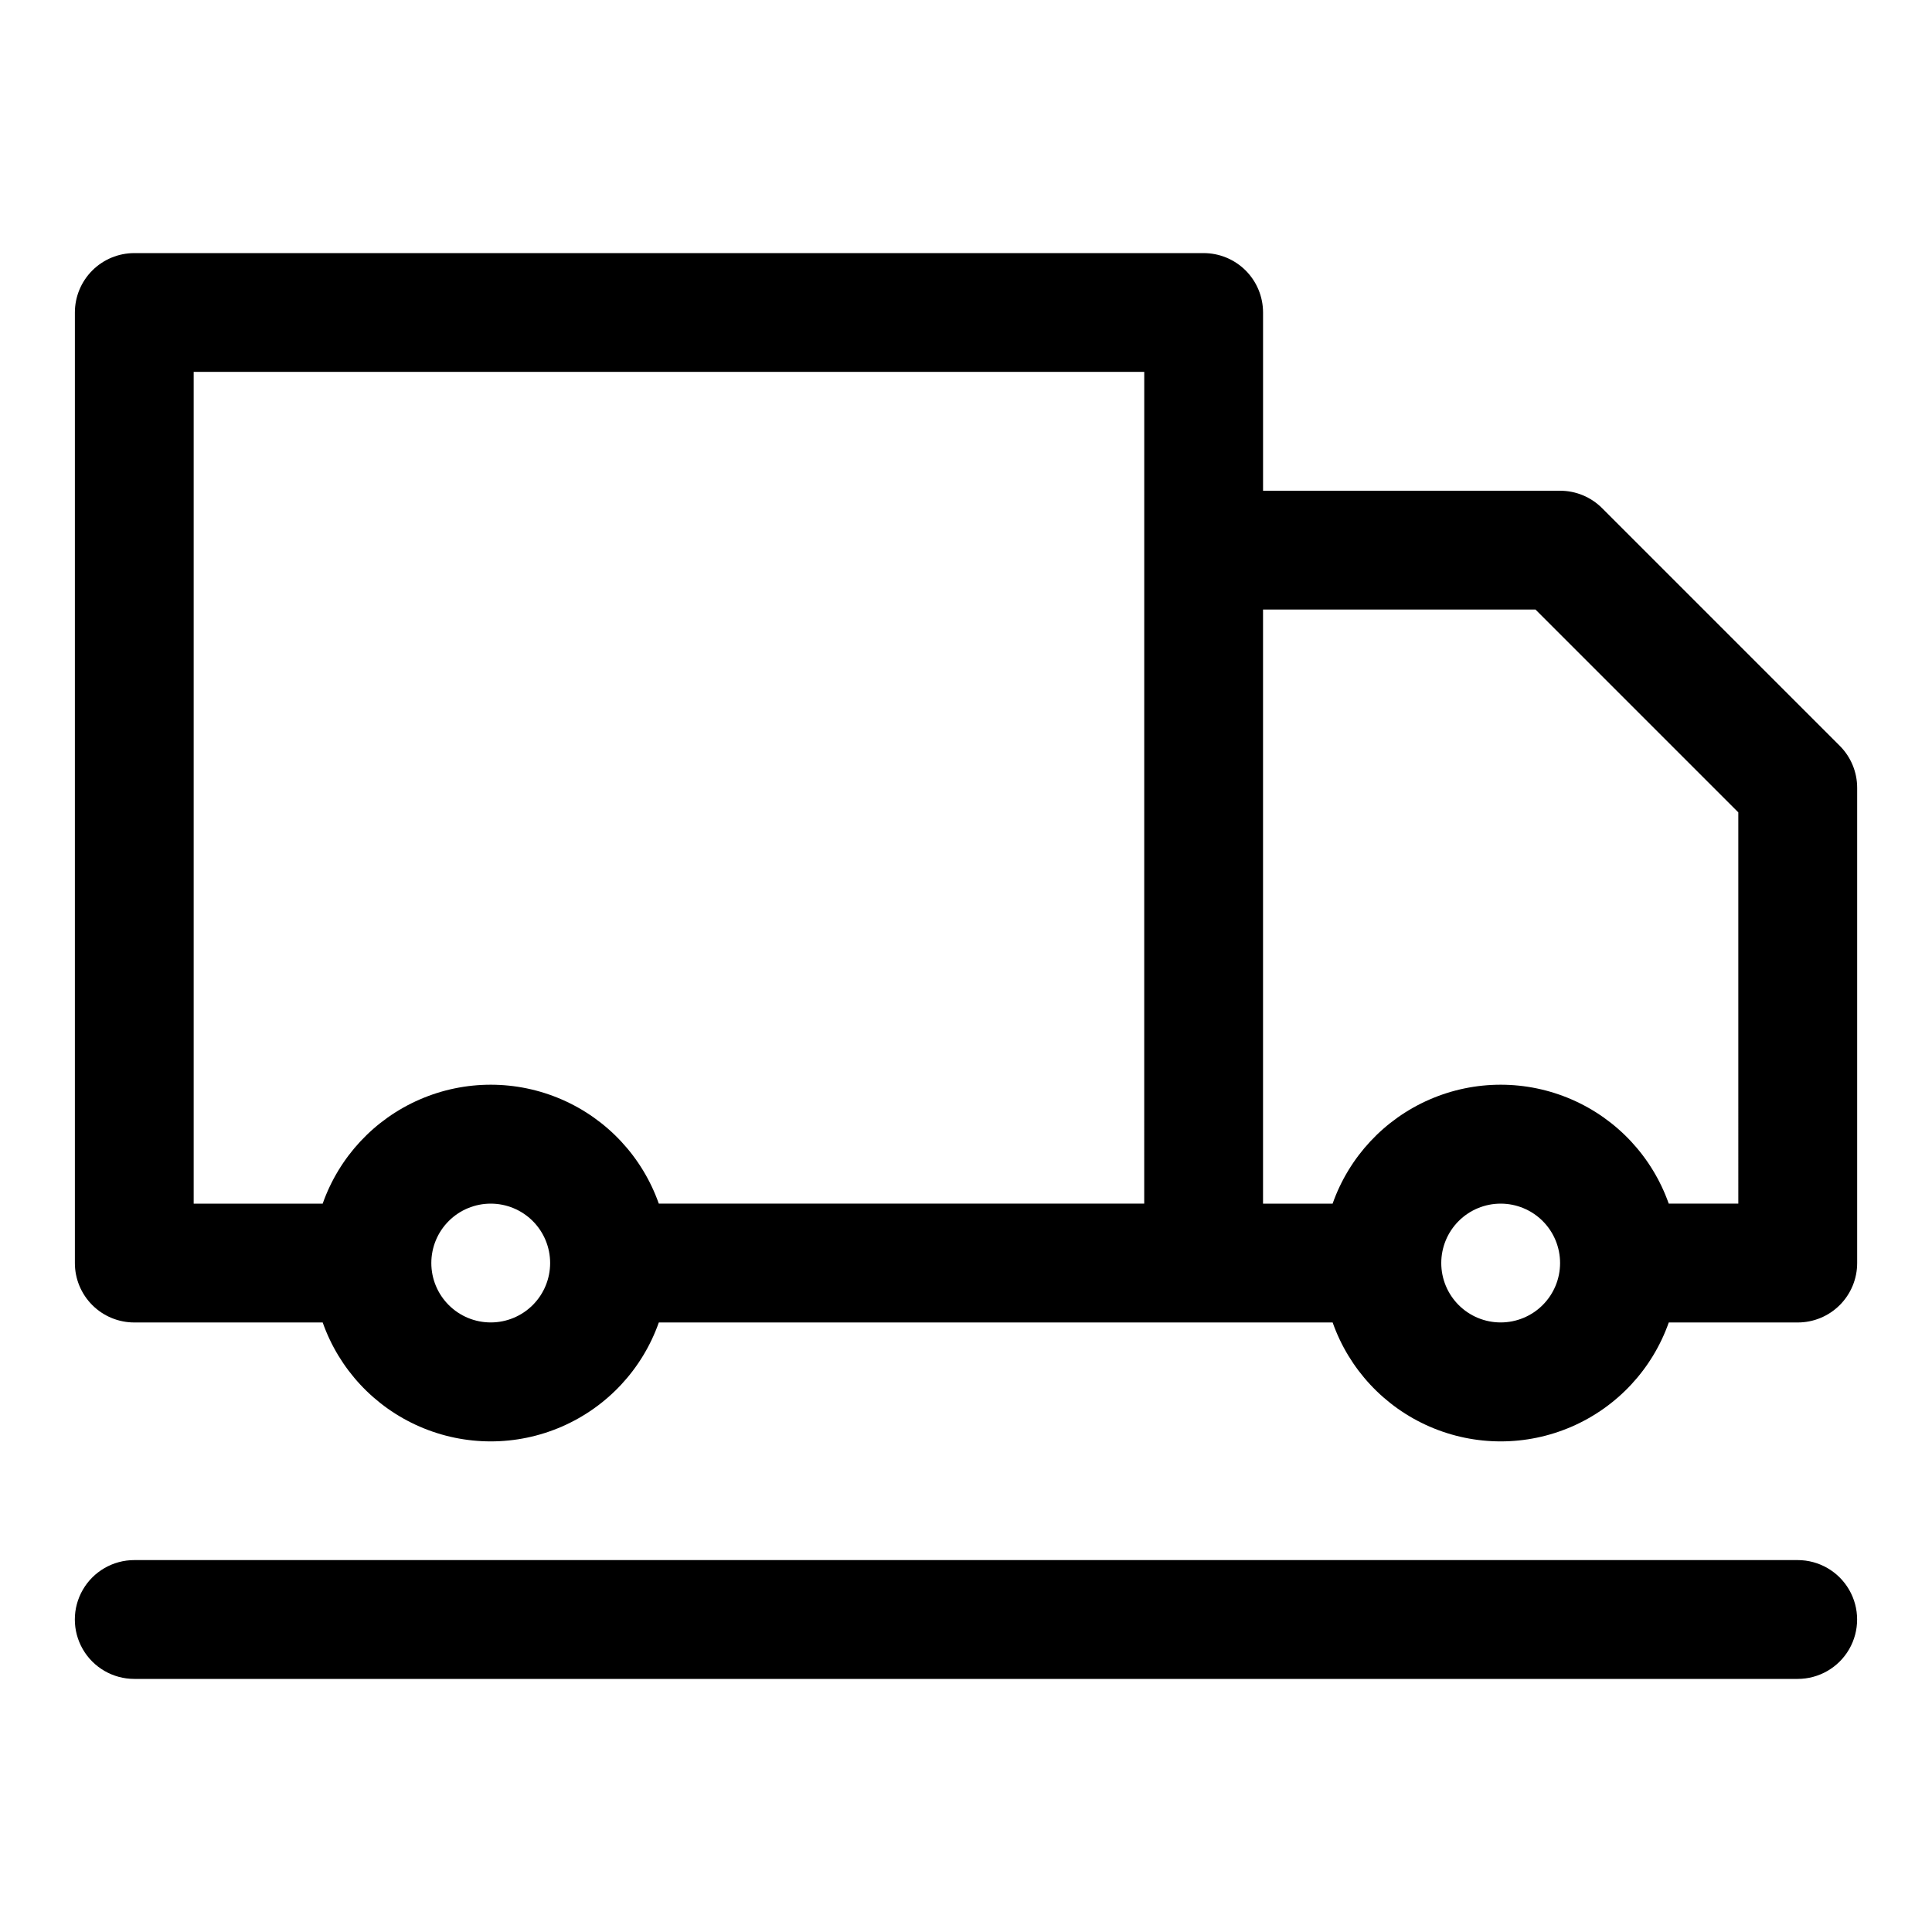 <?xml version="1.0" encoding="UTF-8"?>
<!-- The Best Svg Icon site in the world: iconSvg.co, Visit us! https://iconsvg.co -->
<svg fill="#000000" width="800px" height="800px" version="1.1" viewBox="144 144 512 512" xmlns="http://www.w3.org/2000/svg">
 <g fill-rule="evenodd">
  <path d="m631.55 341.64-62.977-62.977c-2.953-2.953-6.957-4.613-11.133-4.613h-78.719v-47.234c0-4.176-1.66-8.18-4.609-11.133-2.953-2.949-6.961-4.609-11.133-4.609h-283.39c-4.176 0-8.18 1.66-11.133 4.609-2.953 2.953-4.613 6.957-4.613 11.133v251.91c0 4.176 1.66 8.18 4.613 11.133 2.953 2.953 6.957 4.609 11.133 4.609h49.926c4.363 12.367 13.668 22.359 25.688 27.59 12.023 5.234 25.68 5.234 37.699 0 12.023-5.231 21.328-15.223 25.691-27.59h178.57c4.363 12.367 13.668 22.359 25.688 27.59 12.023 5.234 25.68 5.234 37.699 0 12.023-5.231 21.328-15.223 25.691-27.59h34.18c4.176 0 8.18-1.656 11.133-4.609 2.953-2.953 4.613-6.957 4.613-11.133v-125.95c0-4.176-1.66-8.18-4.613-11.129zm-357.5 152.82c-4.176 0-8.18-1.656-11.133-4.609-2.953-2.953-4.613-6.957-4.613-11.133s1.66-8.18 4.613-11.133c2.953-2.953 6.957-4.609 11.133-4.609s8.18 1.656 11.133 4.609c2.953 2.953 4.609 6.957 4.609 11.133s-1.656 8.18-4.609 11.133c-2.953 2.953-6.957 4.609-11.133 4.609zm173.18-31.488-128.64 0.004c-4.363-12.367-13.668-22.359-25.691-27.59-12.02-5.234-25.676-5.234-37.699 0-12.02 5.231-21.324 15.223-25.688 27.59h-34.184v-220.42h251.91zm94.465 31.488c-4.176 0-8.18-1.656-11.133-4.609-2.953-2.953-4.613-6.957-4.613-11.133s1.66-8.18 4.613-11.133c2.953-2.953 6.957-4.609 11.133-4.609 4.176 0 8.18 1.656 11.133 4.609 2.953 2.953 4.609 6.957 4.609 11.133s-1.656 8.18-4.609 11.133c-2.953 2.953-6.957 4.609-11.133 4.609zm62.977-31.488-18.438 0.004c-4.363-12.367-13.668-22.359-25.691-27.59-12.02-5.234-25.676-5.234-37.699 0-12.02 5.231-21.324 15.223-25.688 27.59h-18.438v-157.44h72.203l53.75 53.75z"/>
  <path d="m620.41 557.44h-440.83c-5.625 0-10.824 3.004-13.637 7.875s-2.812 10.871 0 15.742c2.812 4.871 8.012 7.871 13.637 7.871h440.83c5.625 0 10.824-3 13.637-7.871 2.812-4.871 2.812-10.871 0-15.742s-8.012-7.875-13.637-7.875z"/>
 </g>
</svg>